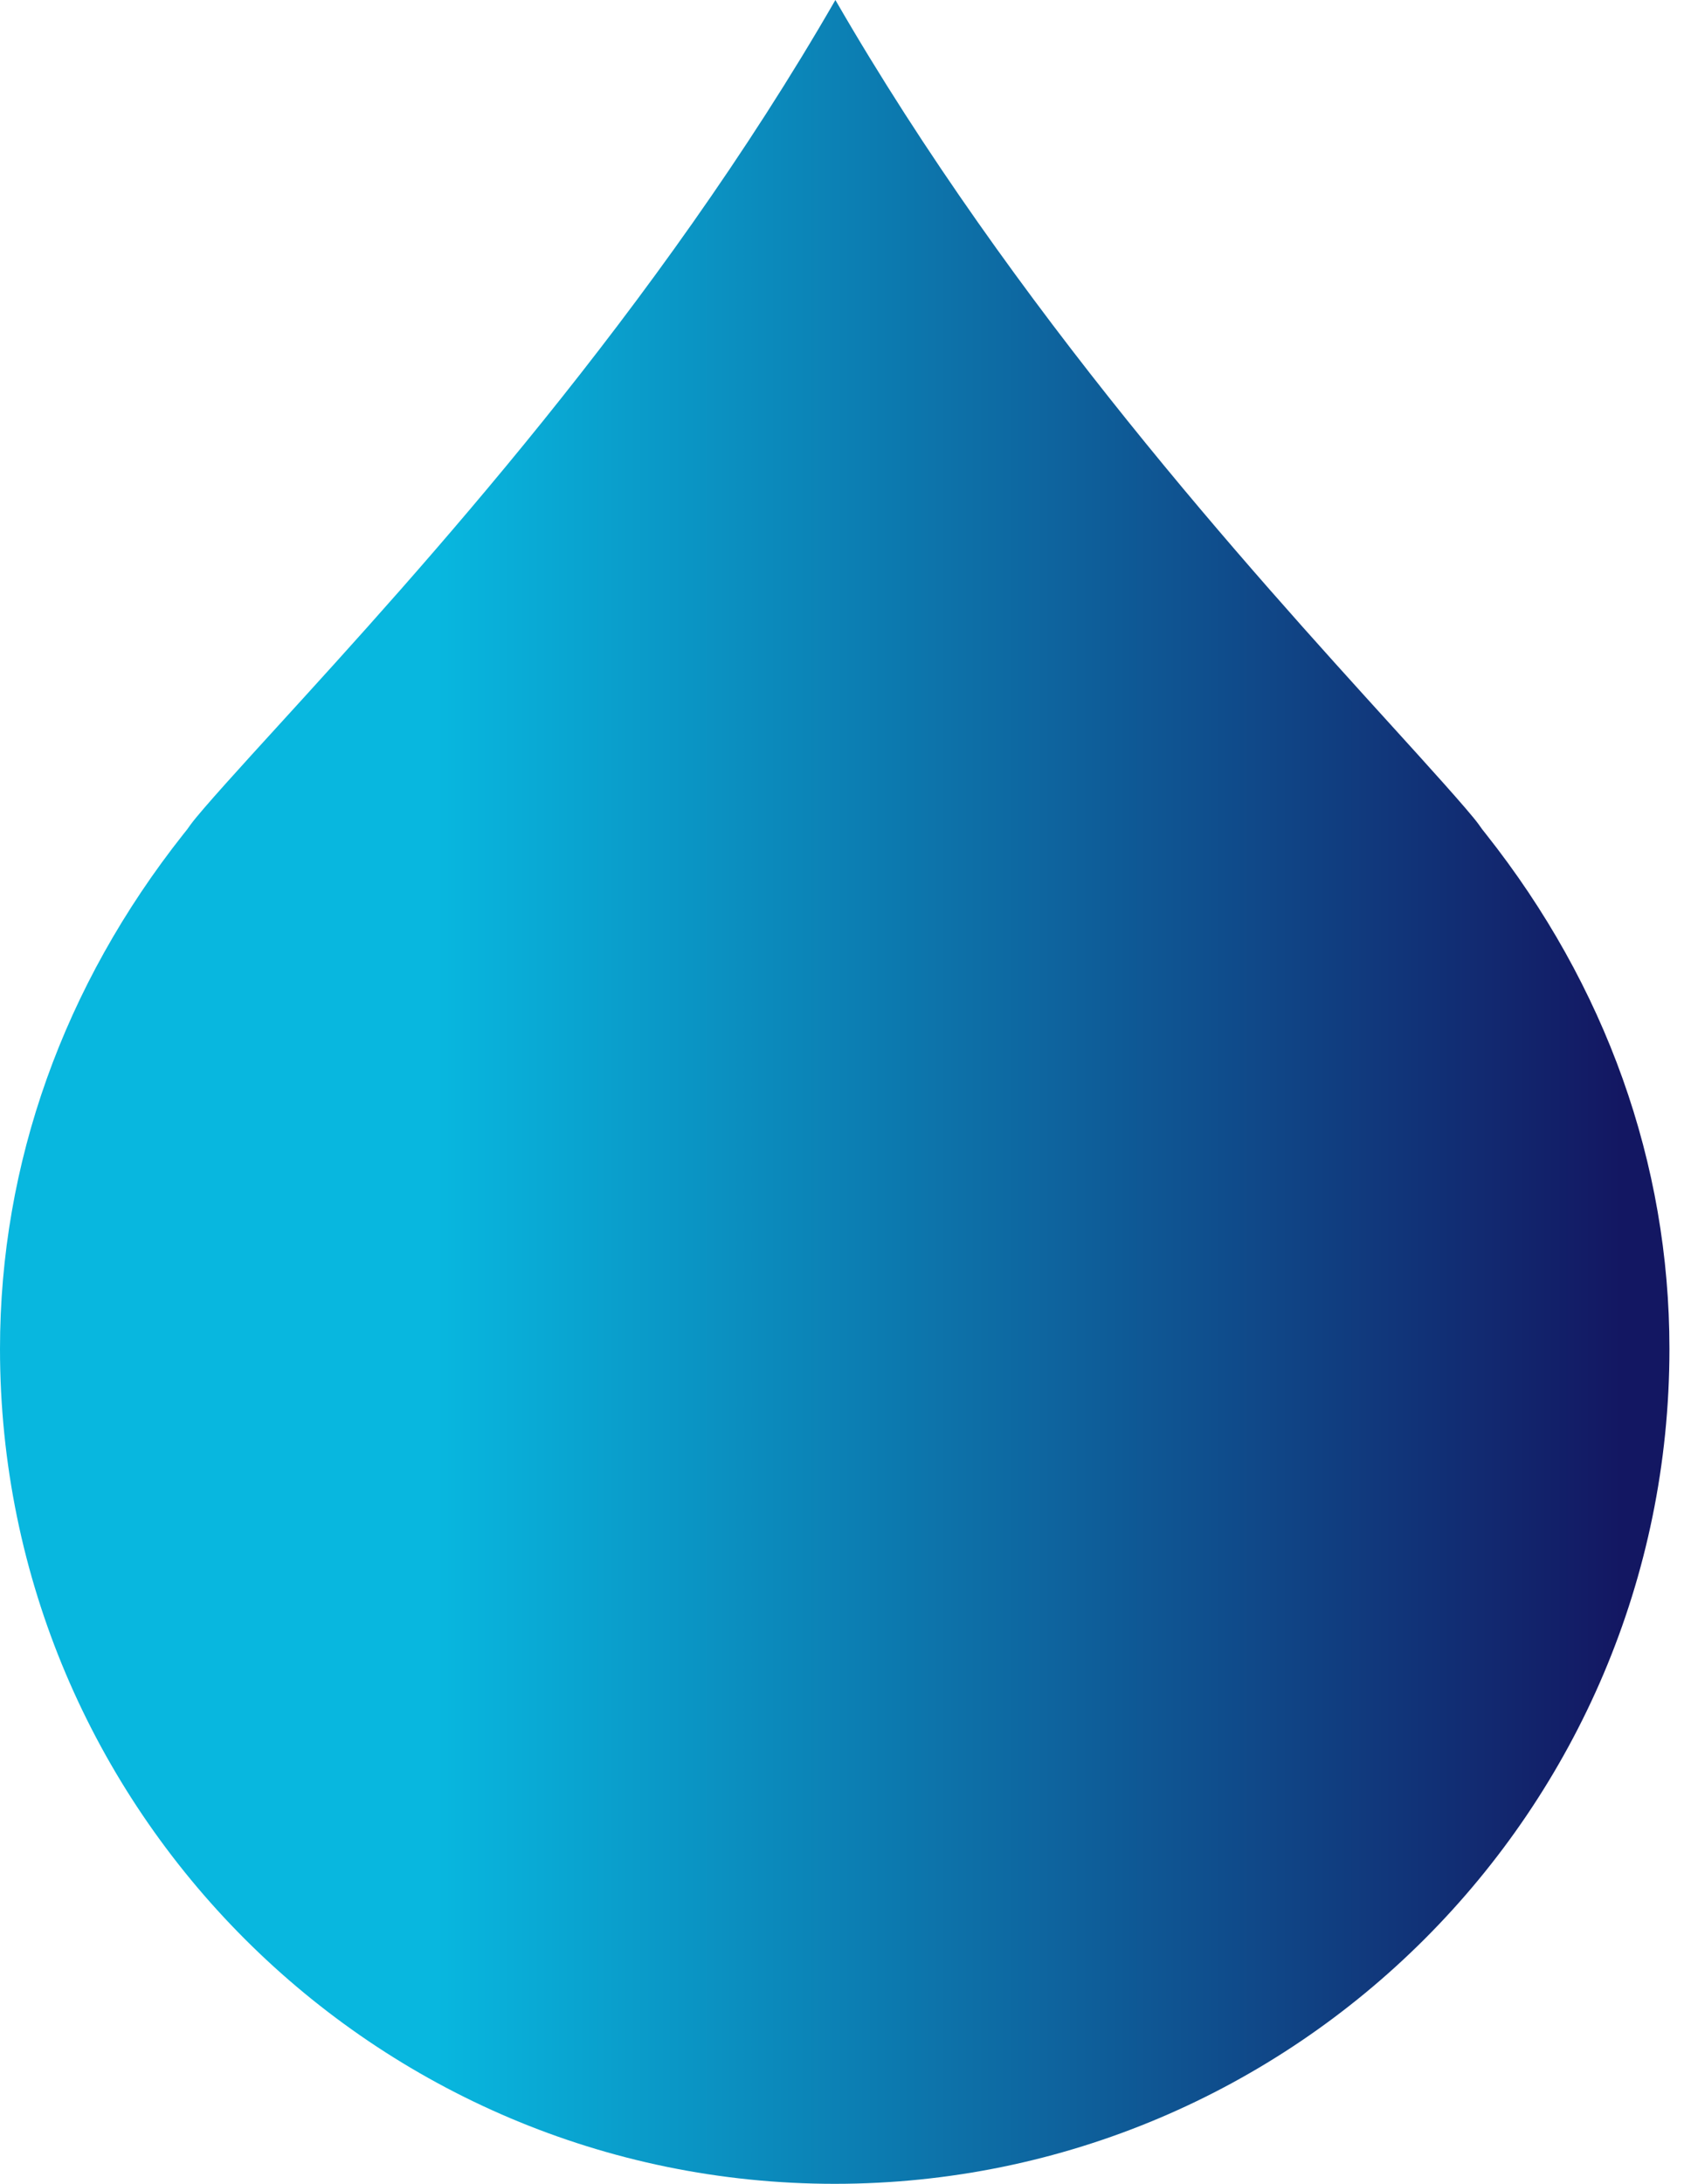 <svg width="54" height="70" viewBox="0 0 54 70" fill="none" xmlns="http://www.w3.org/2000/svg">
<path d="M26.788 3.02559e-06C32.524 9.938 40.047 18.222 44.643 23.282C45.676 24.419 47.09 25.976 47.412 26.419L47.447 26.468L47.526 26.579L47.61 26.685L47.65 26.736C51.498 31.596 53.533 37.301 53.533 43.235C53.533 57.993 41.525 70 26.766 70C12.007 70 0 57.993 0 43.235C0 37.301 2.034 31.596 5.884 26.733L5.922 26.686L6.006 26.58L6.084 26.47L6.117 26.425C6.443 25.977 7.859 24.425 8.895 23.29C13.503 18.238 21.049 9.965 26.788 3.02559e-06Z" fill="url(#paint0_linear_2_12)"/>
<defs>
<linearGradient id="paint0_linear_2_12" x1="52" y1="40" x2="14" y2="40" gradientUnits="userSpaceOnUse">
<stop stop-color="#131762"/>
<stop offset="1" stop-color="#08B7DF"/>
</linearGradient>
</defs>
</svg>
